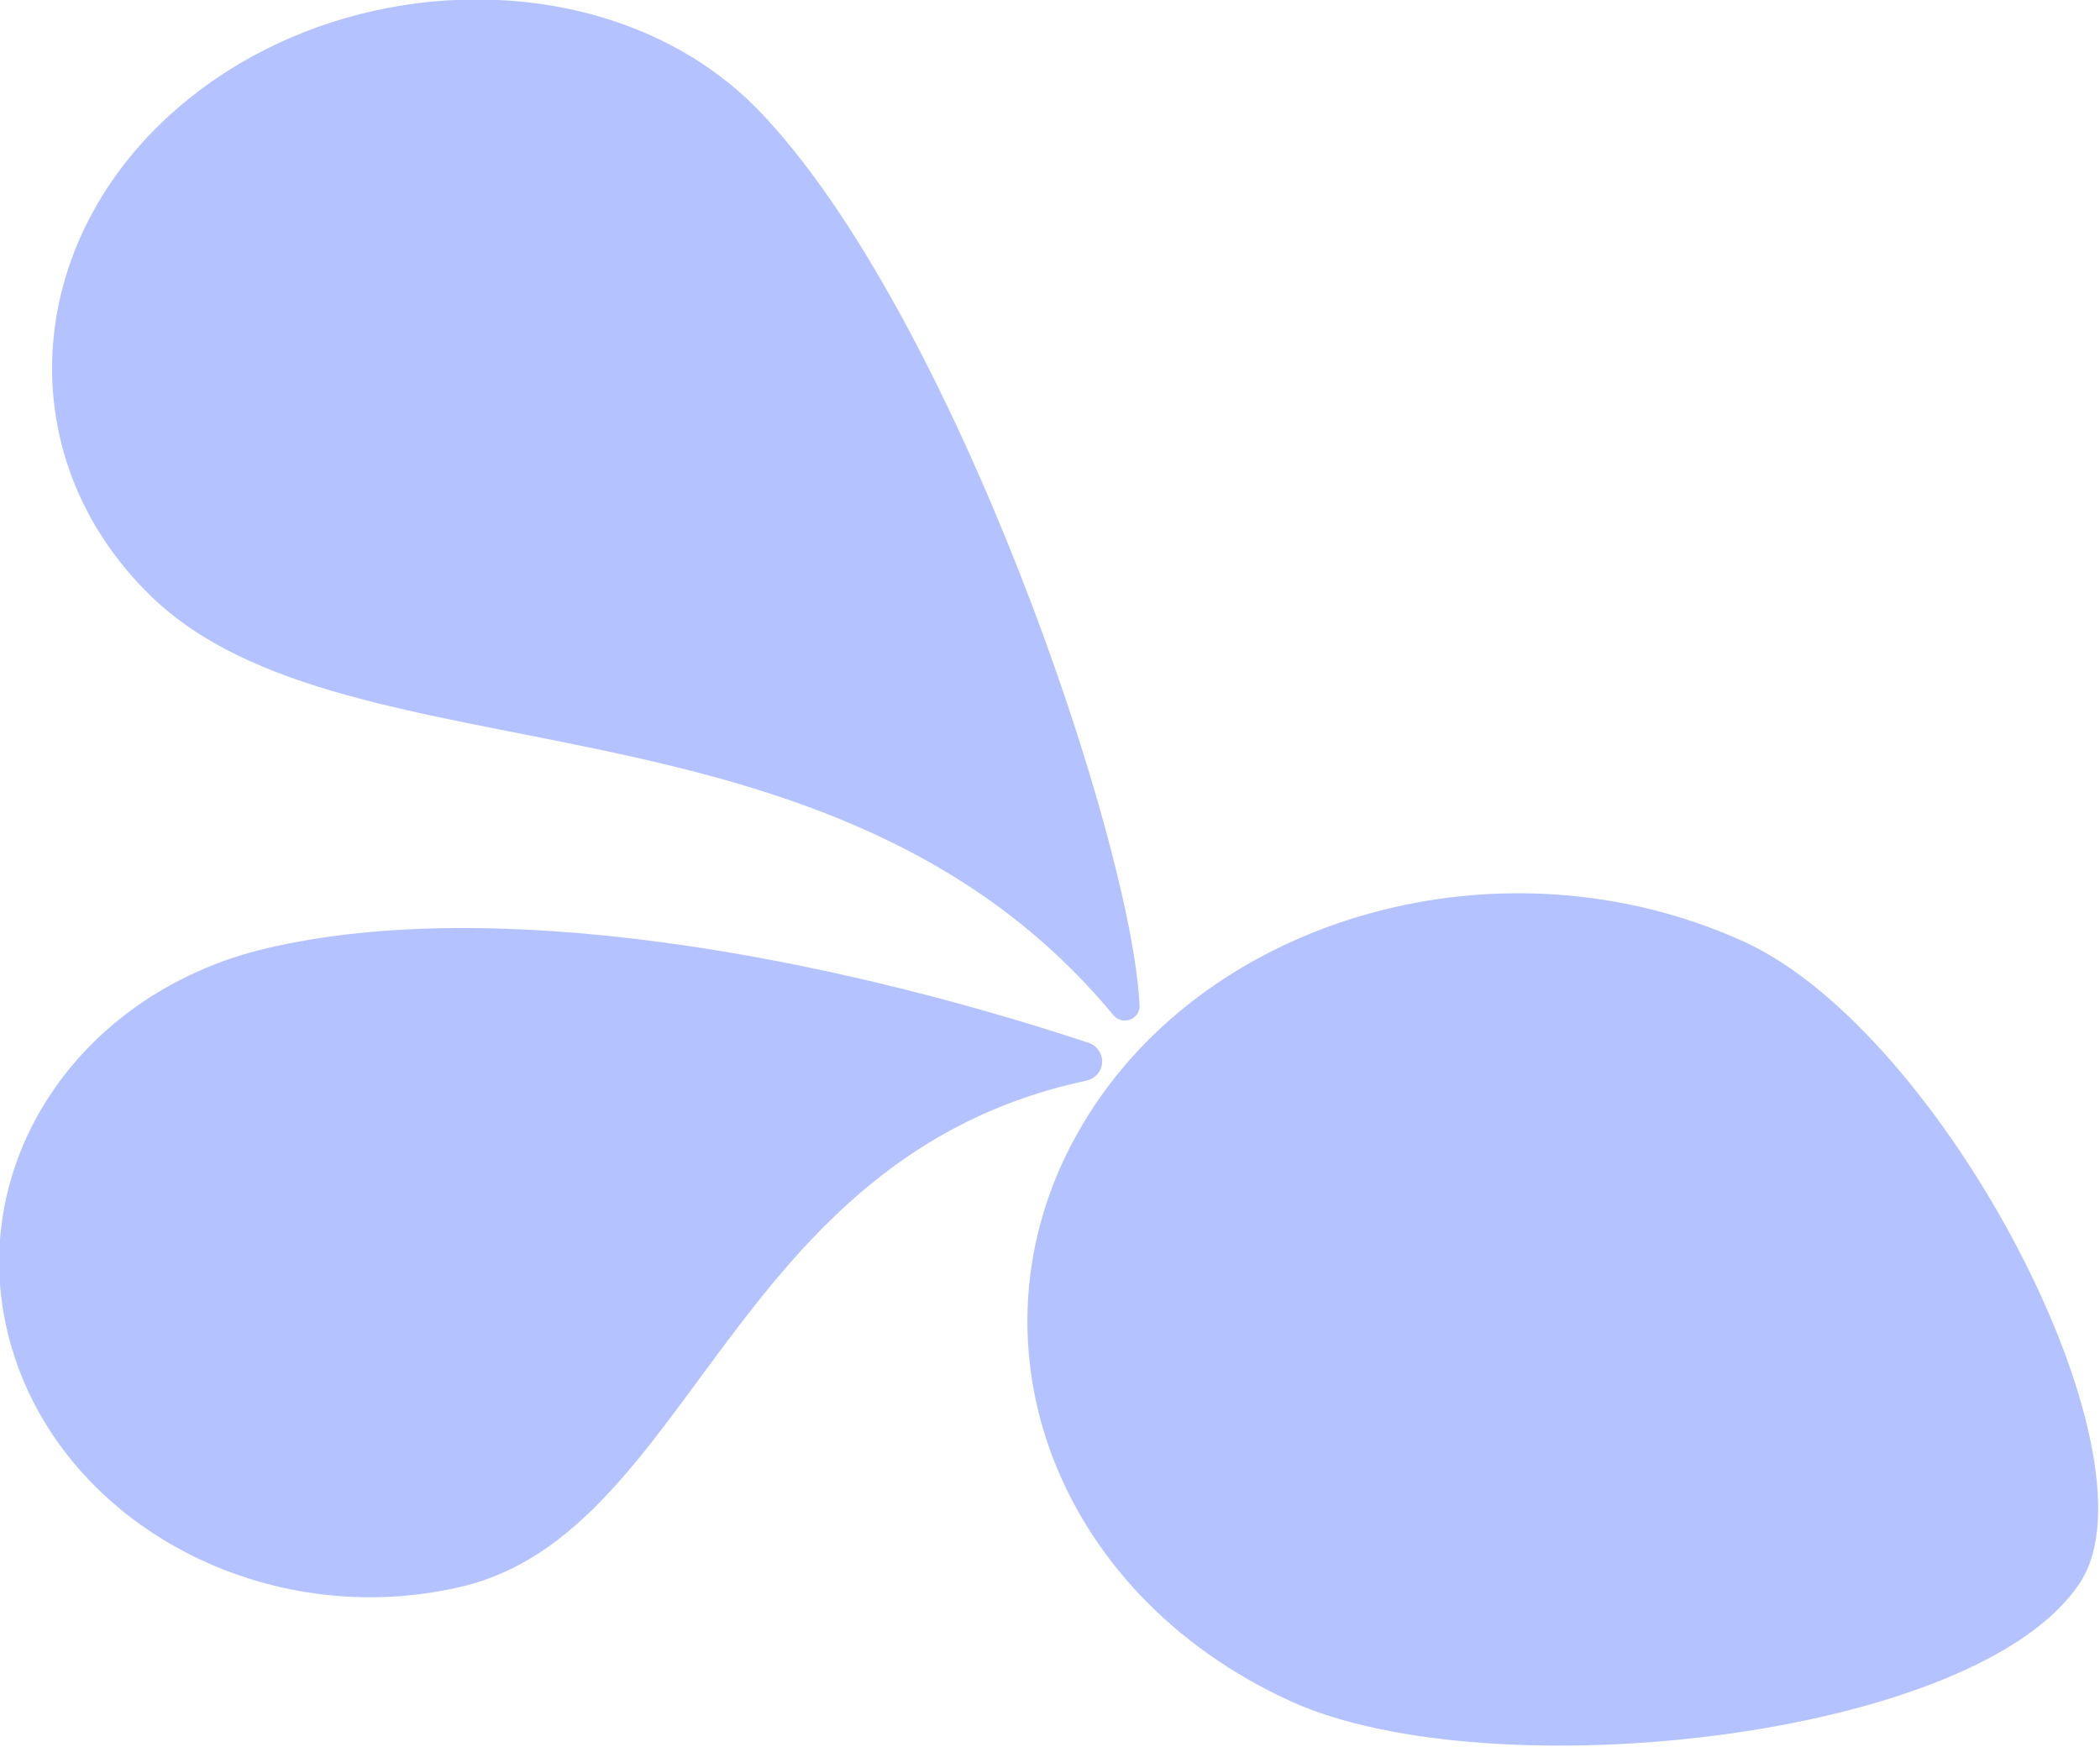 <svg xmlns="http://www.w3.org/2000/svg" xmlns:xlink="http://www.w3.org/1999/xlink" xmlns:serif="http://www.serif.com/" width="100%" height="100%" viewBox="0 0 1995 1660" xml:space="preserve" style="fill-rule:evenodd;clip-rule:evenodd;stroke-linejoin:round;stroke-miterlimit:2;">    <g transform="matrix(1,0,0,1,-40770.3,-3300.17)">        <g transform="matrix(1,0,0,1,35.241,2988.9)">            <g transform="matrix(1.76,0,0,1.877,36143,-5631.44)">                <path d="M3195.45,3713.1C3003.16,3751.42 2982.88,3941.7 2858.23,3969.21C2753.46,3992.33 2644.85,3938.71 2615.85,3849.54C2586.84,3760.37 2648.34,3669.2 2753.11,3646.07C2874.68,3619.24 3050.18,3648.53 3196.61,3693.88C3201.26,3695.33 3204.29,3699.42 3204.02,3703.88C3203.75,3708.35 3200.25,3712.11 3195.45,3713.1ZM3732.28,3966.55C3677.9,4046.6 3413.31,4073.04 3305.99,4027.29C3176.53,3972.11 3126.18,3841.13 3193.62,3735C3261.06,3628.86 3420.91,3587.5 3550.37,3642.68C3657.69,3688.43 3776.16,3901.97 3732.28,3966.55ZM3210.06,3679.9C3057.95,3507.5 2797.49,3564.93 2690.77,3467.96C2611.78,3396.19 2621.31,3282.99 2712.02,3215.32C2802.73,3147.65 2943.88,3148.58 3019.48,3222.75C3123.73,3325.02 3220.11,3591.3 3224.24,3675.12C3224.38,3678.25 3222.28,3681.09 3219.06,3682.18C3215.83,3683.27 3212.2,3682.35 3210.06,3679.9Z" style="fill:rgb(180,195,255);"></path>            </g>        </g>    </g></svg>